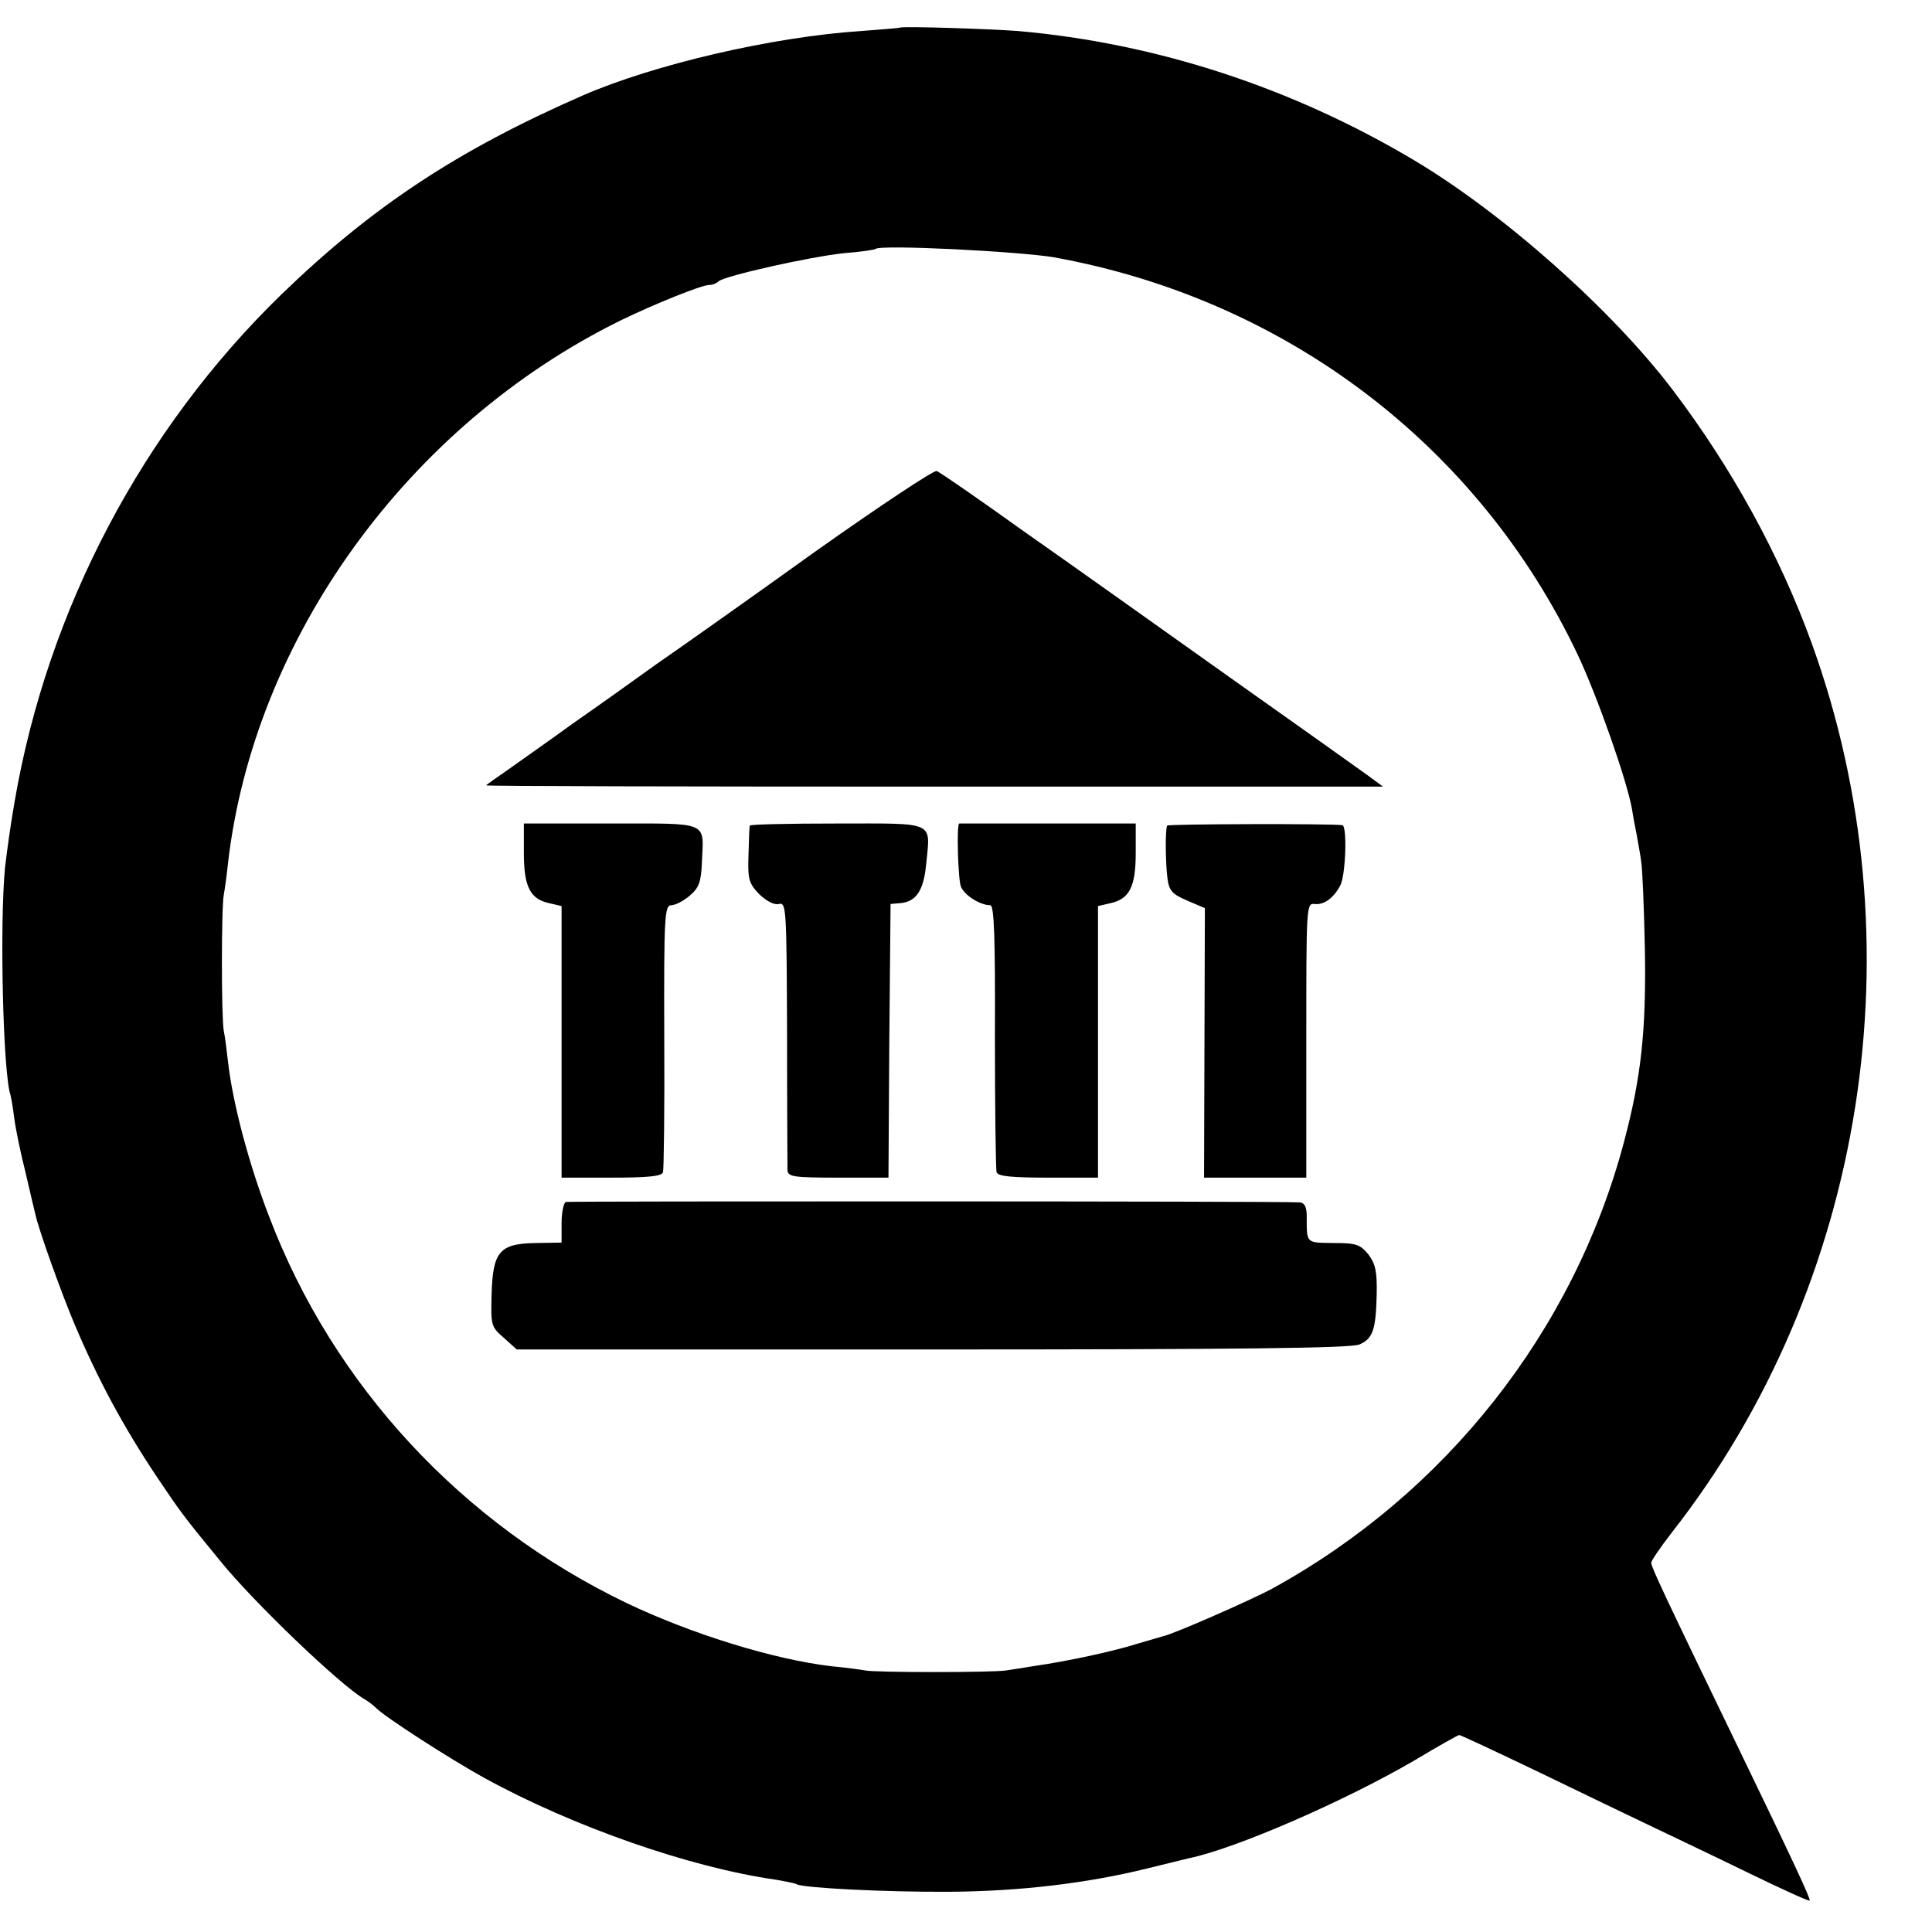 <?xml version="1.0" standalone="no"?>
<!DOCTYPE svg PUBLIC "-//W3C//DTD SVG 20010904//EN"
 "http://www.w3.org/TR/2001/REC-SVG-20010904/DTD/svg10.dtd">
<svg version="1.0" xmlns="http://www.w3.org/2000/svg"
 width="461pt" height="461pt" viewBox="0 0 461 461"
 preserveAspectRatio="xMidYMid meet">
<g transform="translate(0,461) scale(0.1,-0.1)"
fill="#000000" stroke="none">
<path d="M2147 4544 c-1 -1 -42 -4 -92 -8 -213 -14 -495 -80 -665 -154 -299
-131 -502 -265 -719 -475 -331 -322 -557 -750 -636 -1209 -9 -51 -19 -122 -23
-158 -13 -133 -5 -489 13 -543 2 -7 6 -31 9 -55 3 -24 15 -83 27 -130 11 -48
22 -94 24 -102 9 -39 61 -184 93 -260 55 -130 116 -244 197 -365 55 -82 63
-93 150 -199 80 -99 287 -297 344 -330 9 -5 22 -15 29 -22 22 -22 174 -120
257 -166 213 -117 492 -214 695 -243 24 -4 48 -9 51 -11 15 -9 214 -19 364
-18 167 1 327 20 470 55 44 11 90 22 102 25 112 23 375 138 539 234 55 33 103
60 106 60 3 0 91 -41 195 -91 103 -50 224 -108 268 -129 44 -21 145 -69 225
-108 80 -39 146 -69 148 -67 3 3 -34 83 -168 360 -178 368 -210 436 -210 446
0 5 22 37 49 72 464 592 592 1410 334 2122 -77 212 -191 419 -332 605 -145
191 -402 419 -614 546 -293 175 -618 281 -948 310 -66 5 -277 12 -282 8z m368
-548 c553 -100 1013 -449 1250 -949 47 -100 117 -299 129 -367 2 -14 7 -41 11
-60 3 -19 9 -48 11 -65 3 -16 7 -113 9 -215 3 -190 -9 -301 -50 -455 -120
-452 -426 -839 -840 -1066 -50 -27 -237 -109 -259 -113 -6 -2 -35 -10 -65 -19
-57 -18 -165 -41 -241 -52 -25 -4 -56 -9 -70 -11 -34 -5 -310 -5 -335 0 -11 2
-47 7 -80 10 -138 16 -335 77 -490 151 -393 189 -699 519 -852 920 -49 126
-88 274 -99 372 -3 27 -7 59 -10 73 -6 30 -6 296 0 325 2 11 7 45 10 75 62
537 429 1045 936 1295 80 39 194 85 212 85 8 0 18 4 23 9 15 13 220 59 300 67
39 3 72 8 74 10 11 11 345 -6 426 -20z"/>
<path d="M1944 3293 c-153 -110 -323 -230 -378 -268 -54 -39 -144 -103 -200
-142 -55 -40 -125 -89 -153 -109 -29 -20 -53 -37 -53 -38 0 -2 481 -3 1070 -3
l1070 0 -38 28 c-21 15 -168 120 -328 233 -159 113 -378 269 -488 346 -109 78
-204 144 -211 146 -6 3 -137 -84 -291 -193z"/>
<path d="M1250 2575 c0 -81 15 -110 60 -120 l30 -7 0 -324 0 -324 119 0 c86 0
120 3 123 13 2 6 4 153 3 325 -1 289 1 312 17 312 9 0 29 10 44 23 22 19 27
32 29 82 4 96 19 90 -217 90 l-208 0 0 -70z"/>
<path d="M1789 2640 c-1 -3 -2 -34 -3 -70 -2 -59 1 -68 26 -94 18 -17 36 -26
47 -23 17 4 18 -11 19 -307 0 -171 1 -319 1 -328 1 -16 14 -18 121 -18 l120 0
2 327 3 326 23 2 c38 3 56 30 62 93 10 104 25 97 -212 97 -115 0 -208 -2 -209
-5z"/>
<path d="M2289 2645 c-7 0 -3 -135 4 -151 9 -21 46 -44 70 -44 9 0 12 -74 11
-312 0 -172 2 -319 4 -325 3 -10 37 -13 123 -13 l119 0 0 324 0 324 30 7 c45
10 60 39 60 120 l0 70 -210 0 c-115 0 -211 0 -211 0z"/>
<path d="M2785 2640 c-5 -9 -4 -94 1 -128 4 -28 12 -36 47 -51 l42 -18 -1
-322 -1 -321 122 0 122 0 0 328 c0 316 0 327 19 325 23 -3 46 14 62 44 13 24
17 142 5 144 -26 4 -415 3 -418 -1z"/>
<path d="M1350 1742 c-5 -2 -10 -25 -10 -50 l0 -47 -60 -1 c-88 -1 -104 -20
-107 -122 -2 -75 -1 -78 29 -104 l31 -28 993 0 c728 0 1000 3 1018 12 32 14
39 35 41 120 1 55 -3 72 -20 95 -20 24 -29 27 -84 27 -65 1 -63 -2 -63 64 0
22 -5 32 -17 33 -52 3 -1743 3 -1751 1z"/>
</g>
</svg>
